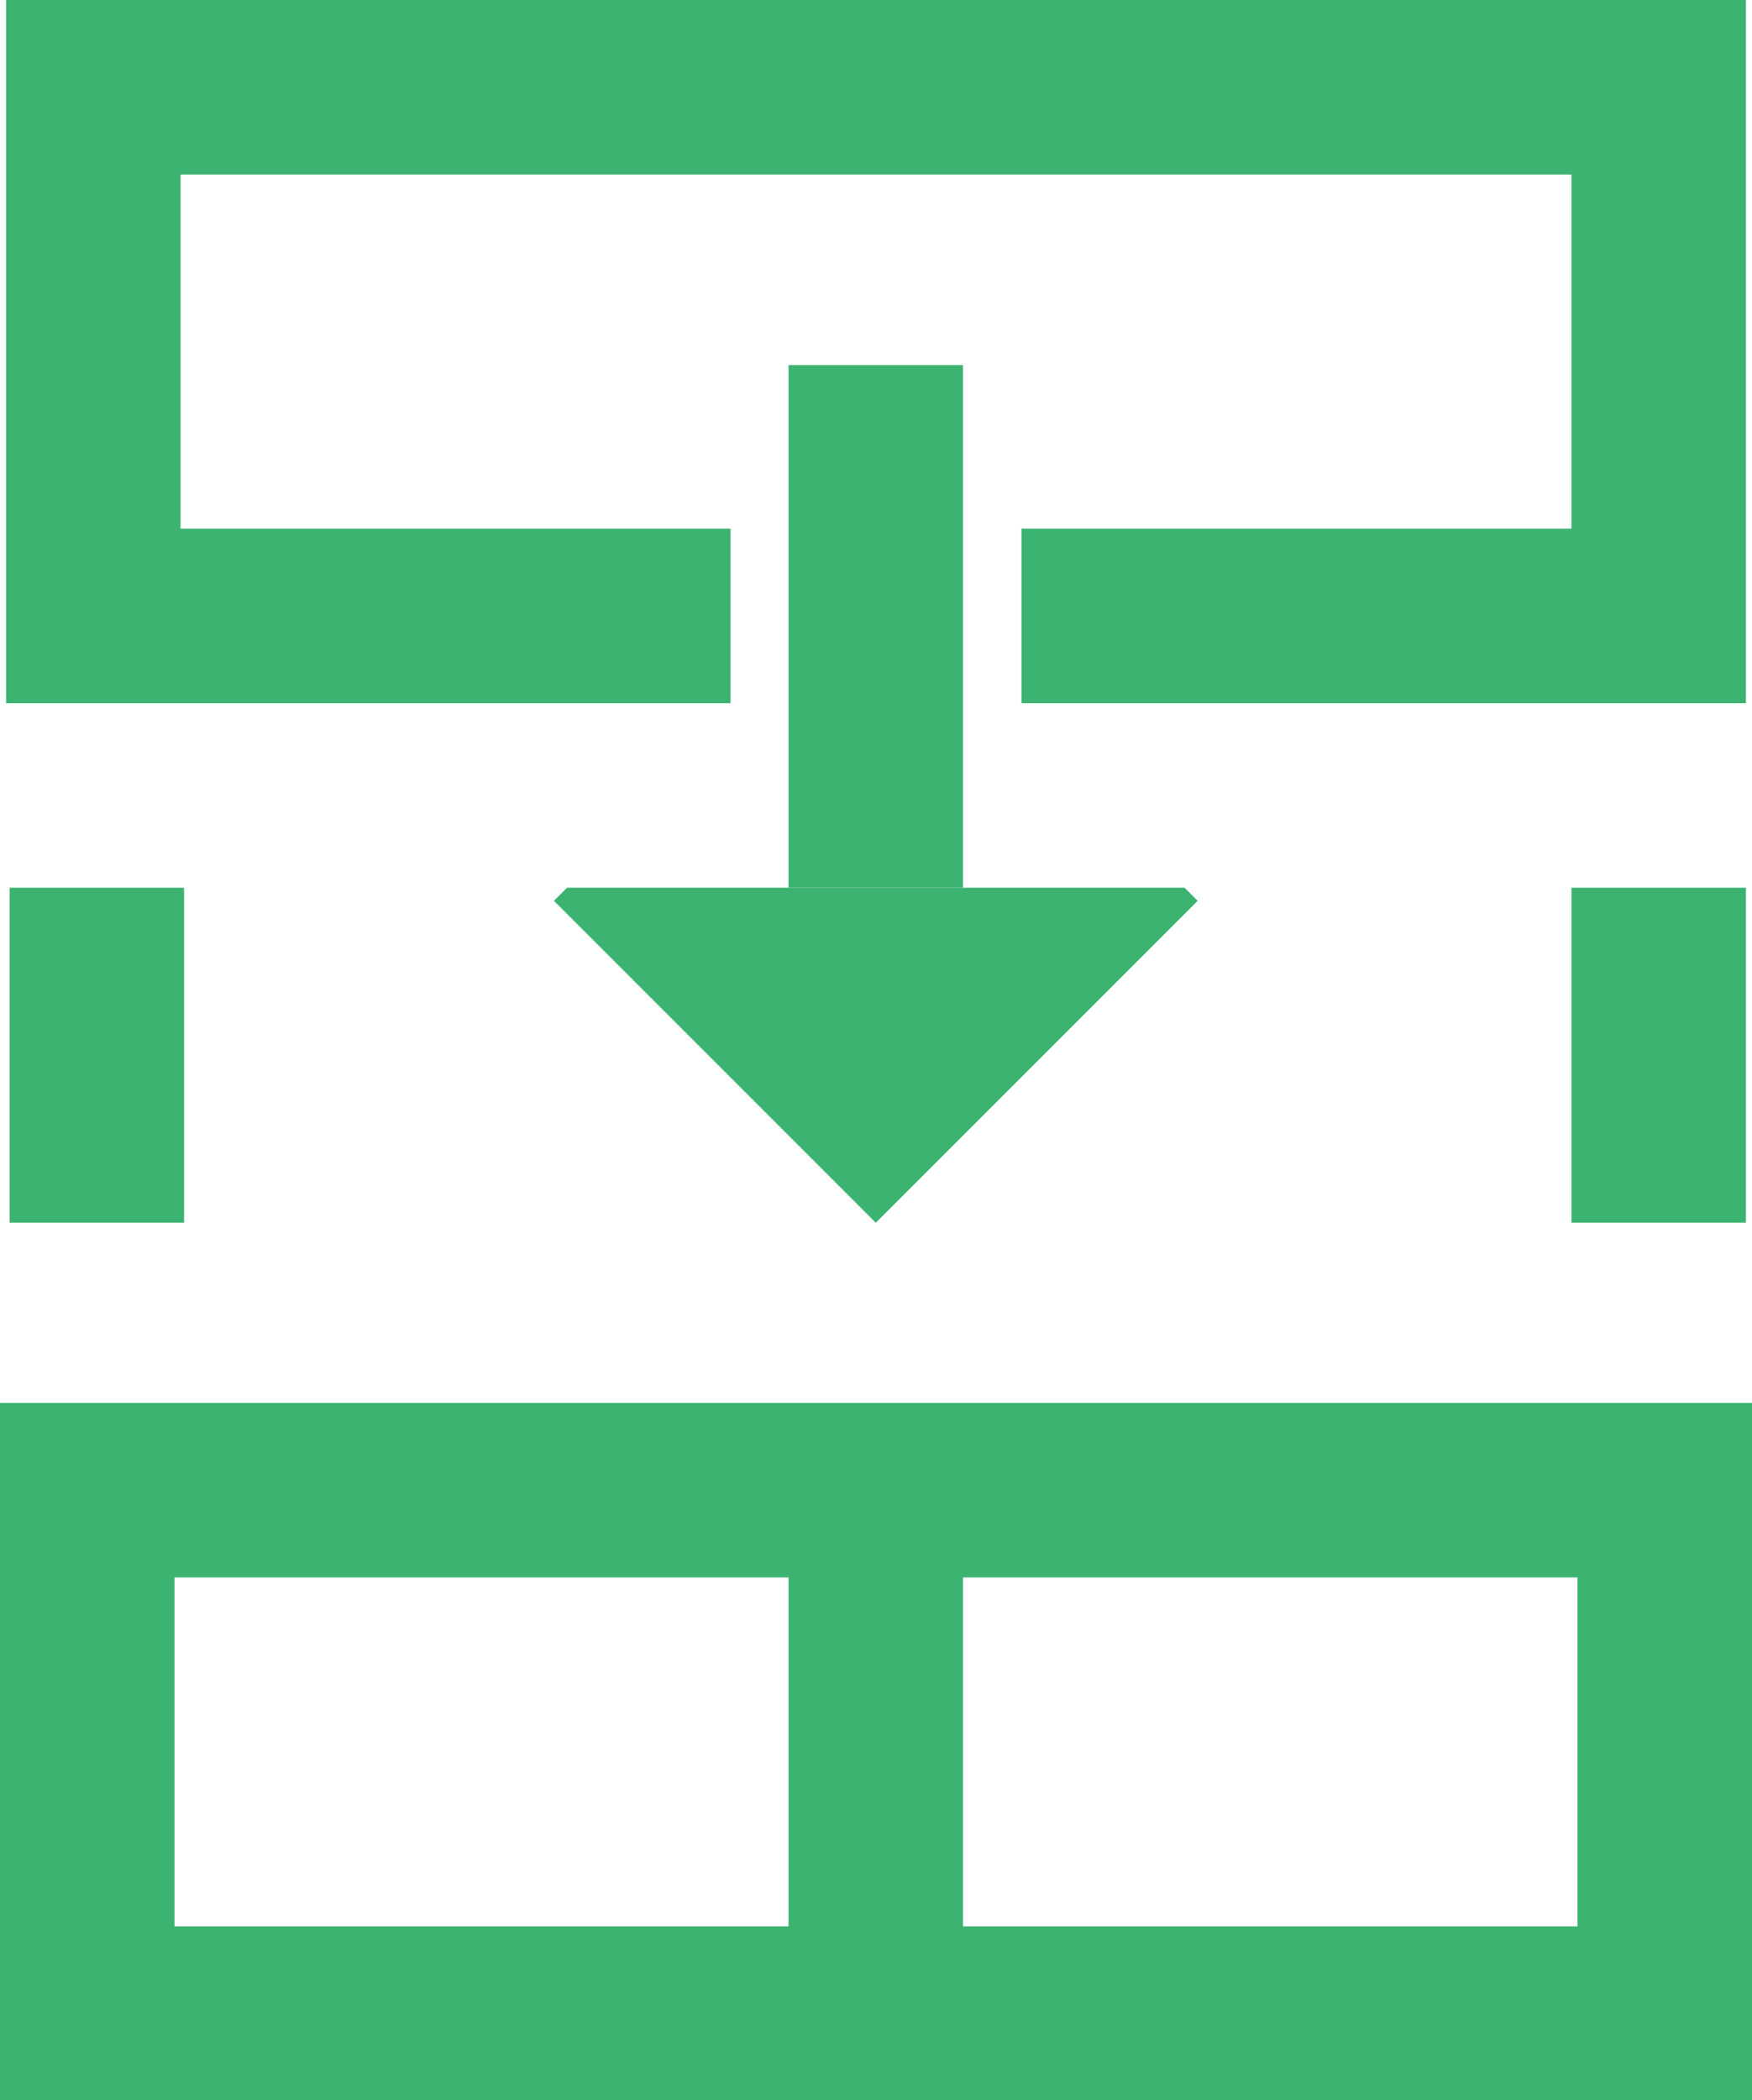 <?xml version="1.0" encoding="UTF-8"?>
<svg xmlns="http://www.w3.org/2000/svg" viewBox="0 0 40.17 48.14">
  <defs>
    <style>.cls-1{fill:none;stroke:#3cb371;stroke-miterlimit:10;stroke-width:4px;}.cls-2{fill:#3cb371;}</style>
  </defs>
  <g id="Layer_2" data-name="Layer 2">
    <g id="Layer_1-2" data-name="Layer 1">
      <polyline class="cls-1" points="16.75 14.12 2.14 14.12 2.14 2 38.03 2 38.03 14.12 23.42 14.12"></polyline>
      <path class="cls-2" d="M36.17,36.16v8H4v-8H36.17m4-4H0v16H40.17v-16Z"></path>
      <line class="cls-1" x1="20.08" y1="33.36" x2="20.08" y2="46.5"></line>
      <line class="cls-1" x1="2.22" y1="20.35" x2="2.22" y2="28.03"></line>
      <line class="cls-1" x1="20.08" y1="8.37" x2="20.08" y2="20.35"></line>
      <line class="cls-1" x1="38.03" y1="20.35" x2="38.03" y2="28.03"></line>
      <polygon class="cls-2" points="27.46 20.65 20.08 28.03 12.7 20.65 13 20.35 27.16 20.35 27.46 20.65"></polygon>
    </g>
  </g>
</svg>
